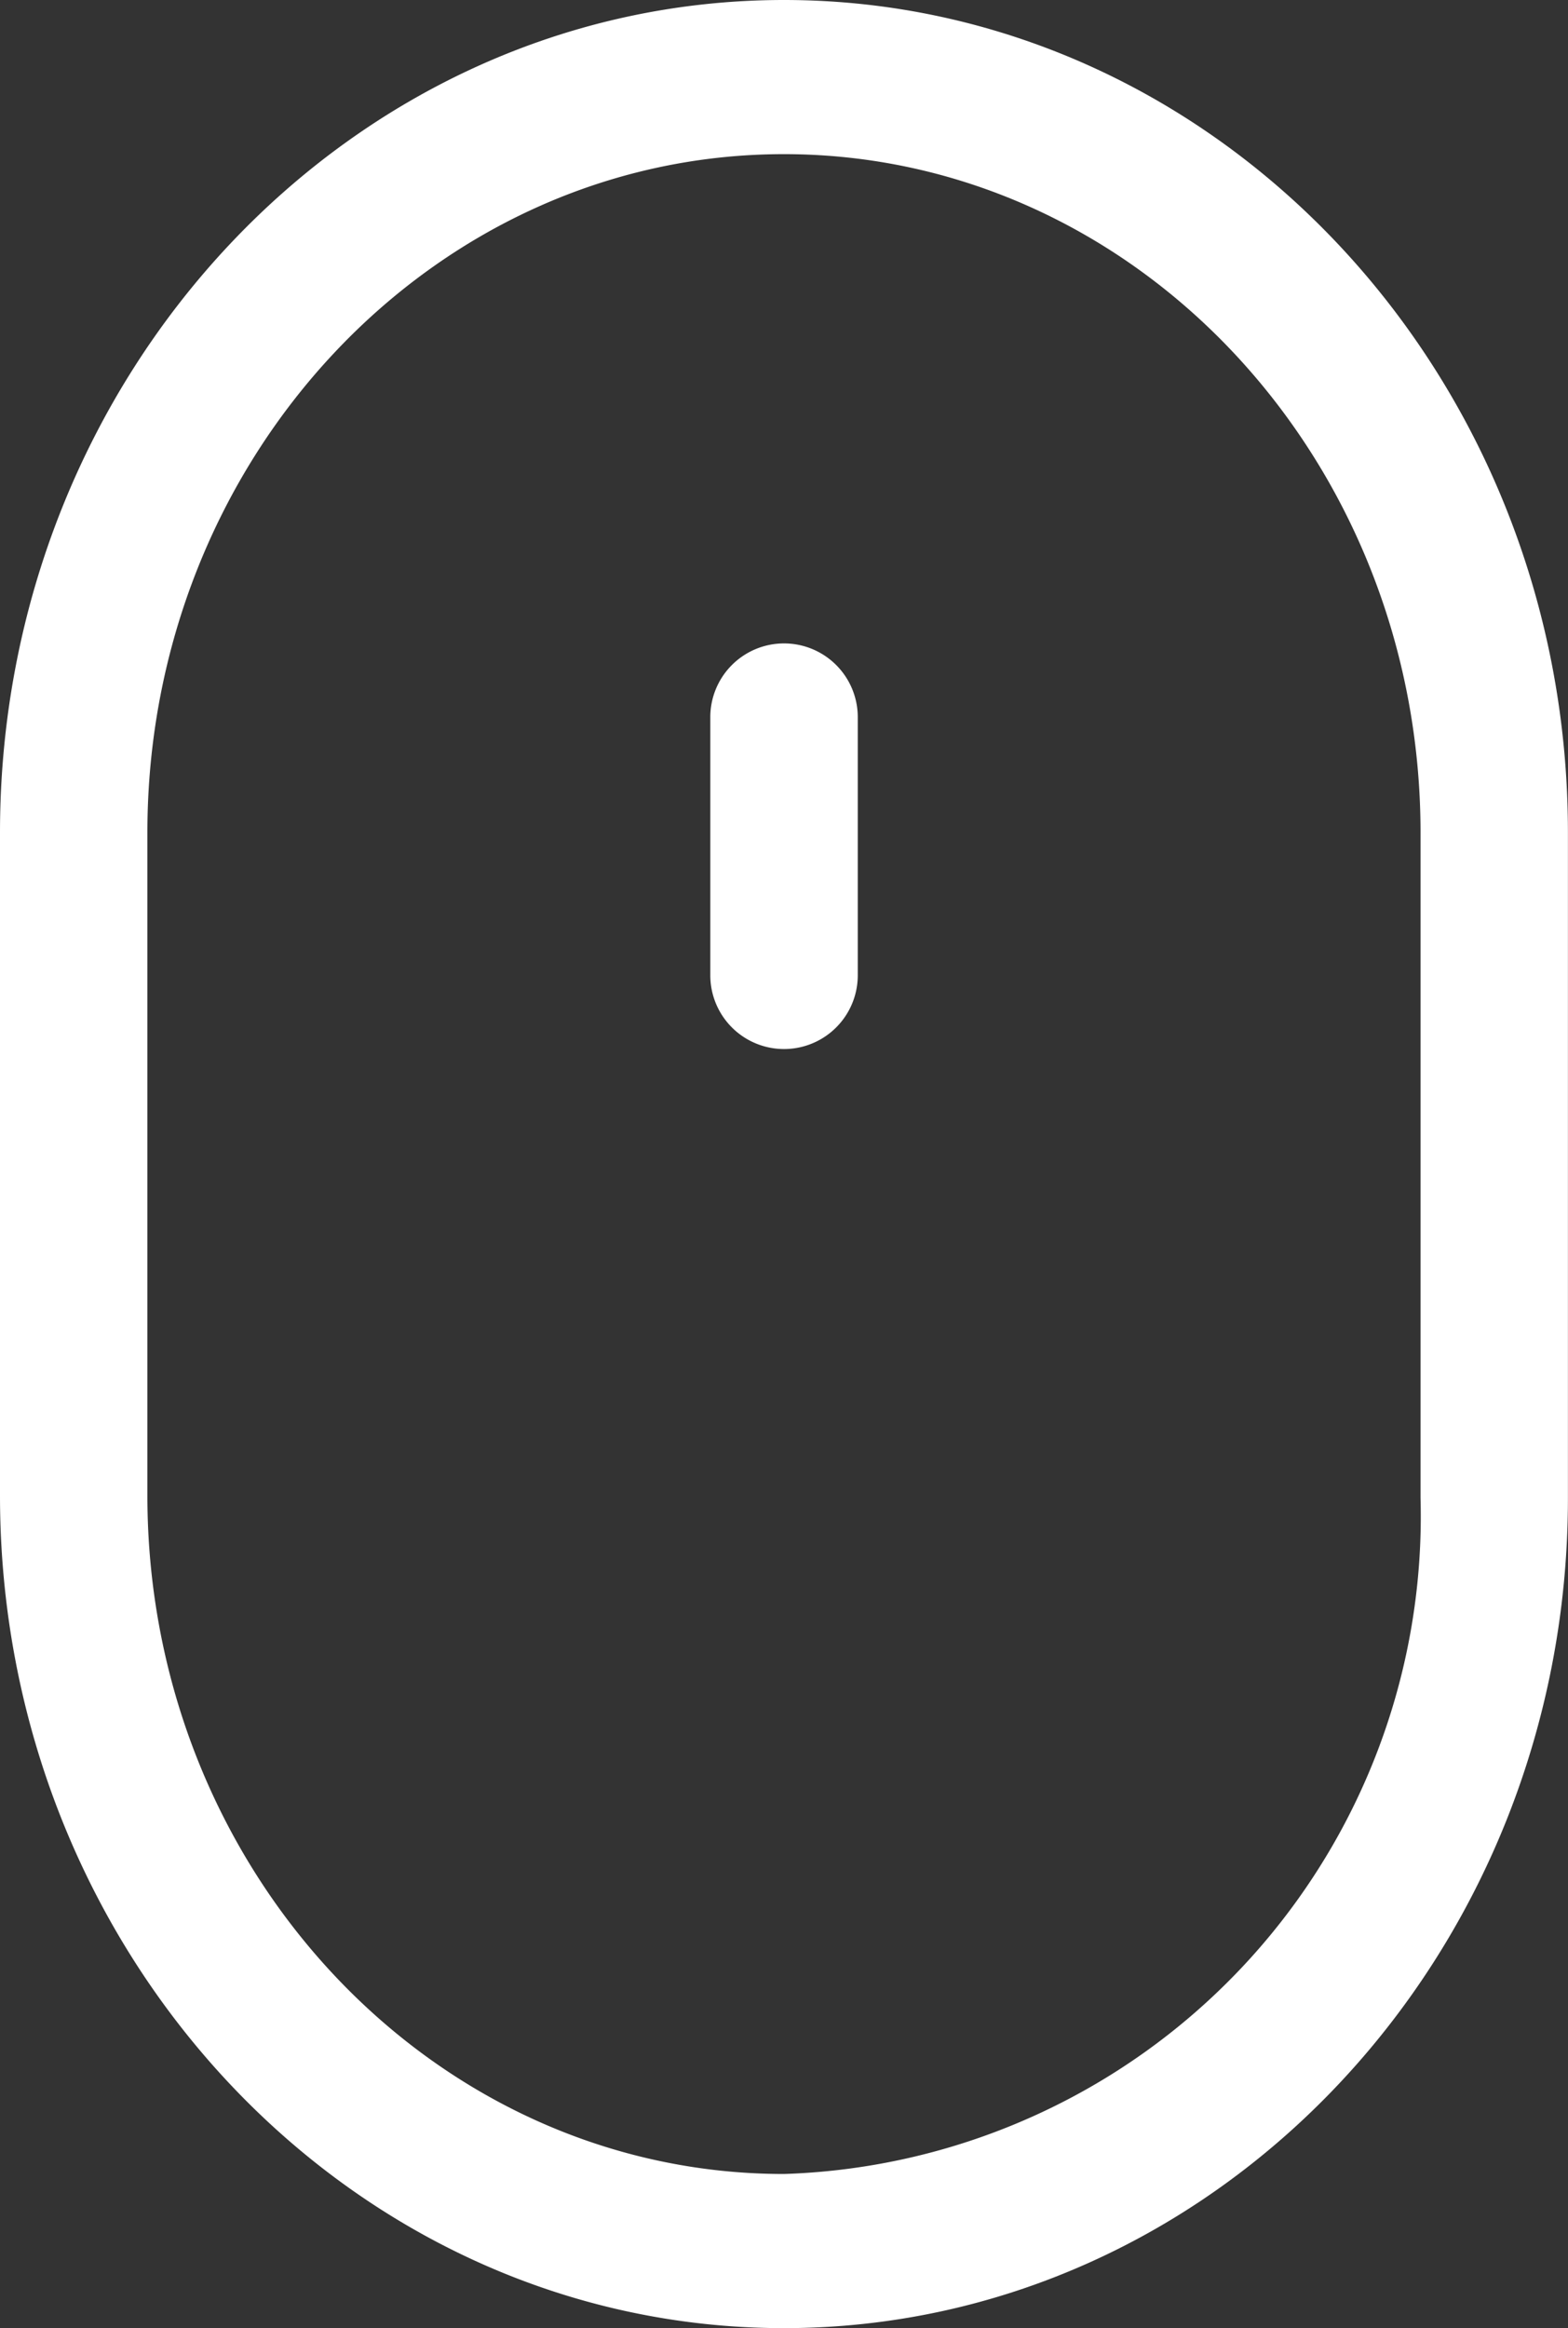 <svg xmlns="http://www.w3.org/2000/svg" width="21.691" height="32.2" viewBox="0 0 21.691 32.2"><rect x="0" y="0" width="21.691" height="32.2" fill="#333333" stroke="none"/><g transform="translate(-75.726)"><g transform="translate(75.726)"><g transform="translate(0)"><path d="M86.571,0c-5.98,0-10.845,5.166-10.845,11.515v9.17c0,6.349,4.865,11.515,10.845,11.515s10.845-5.15,10.845-11.48V11.515C97.417,5.166,92.551,0,86.571,0Zm8.806,20.721a9.1,9.1,0,0,1-8.806,9.347c-4.855,0-8.806-4.209-8.806-9.383v-9.17c0-5.174,3.95-9.383,8.806-9.383s8.806,4.209,8.806,9.383Z" transform="translate(-75.726)" fill="#fff"/></g></g><g transform="translate(85.552 8.899)"><g transform="translate(0)"><path d="M240.066,140.15a1.02,1.02,0,0,0-1.02,1.02v3.57a1.02,1.02,0,0,0,2.04,0v-3.57A1.02,1.02,0,0,0,240.066,140.15Z" transform="translate(-239.046 -140.15)" fill="#fff"/></g></g></g></svg>